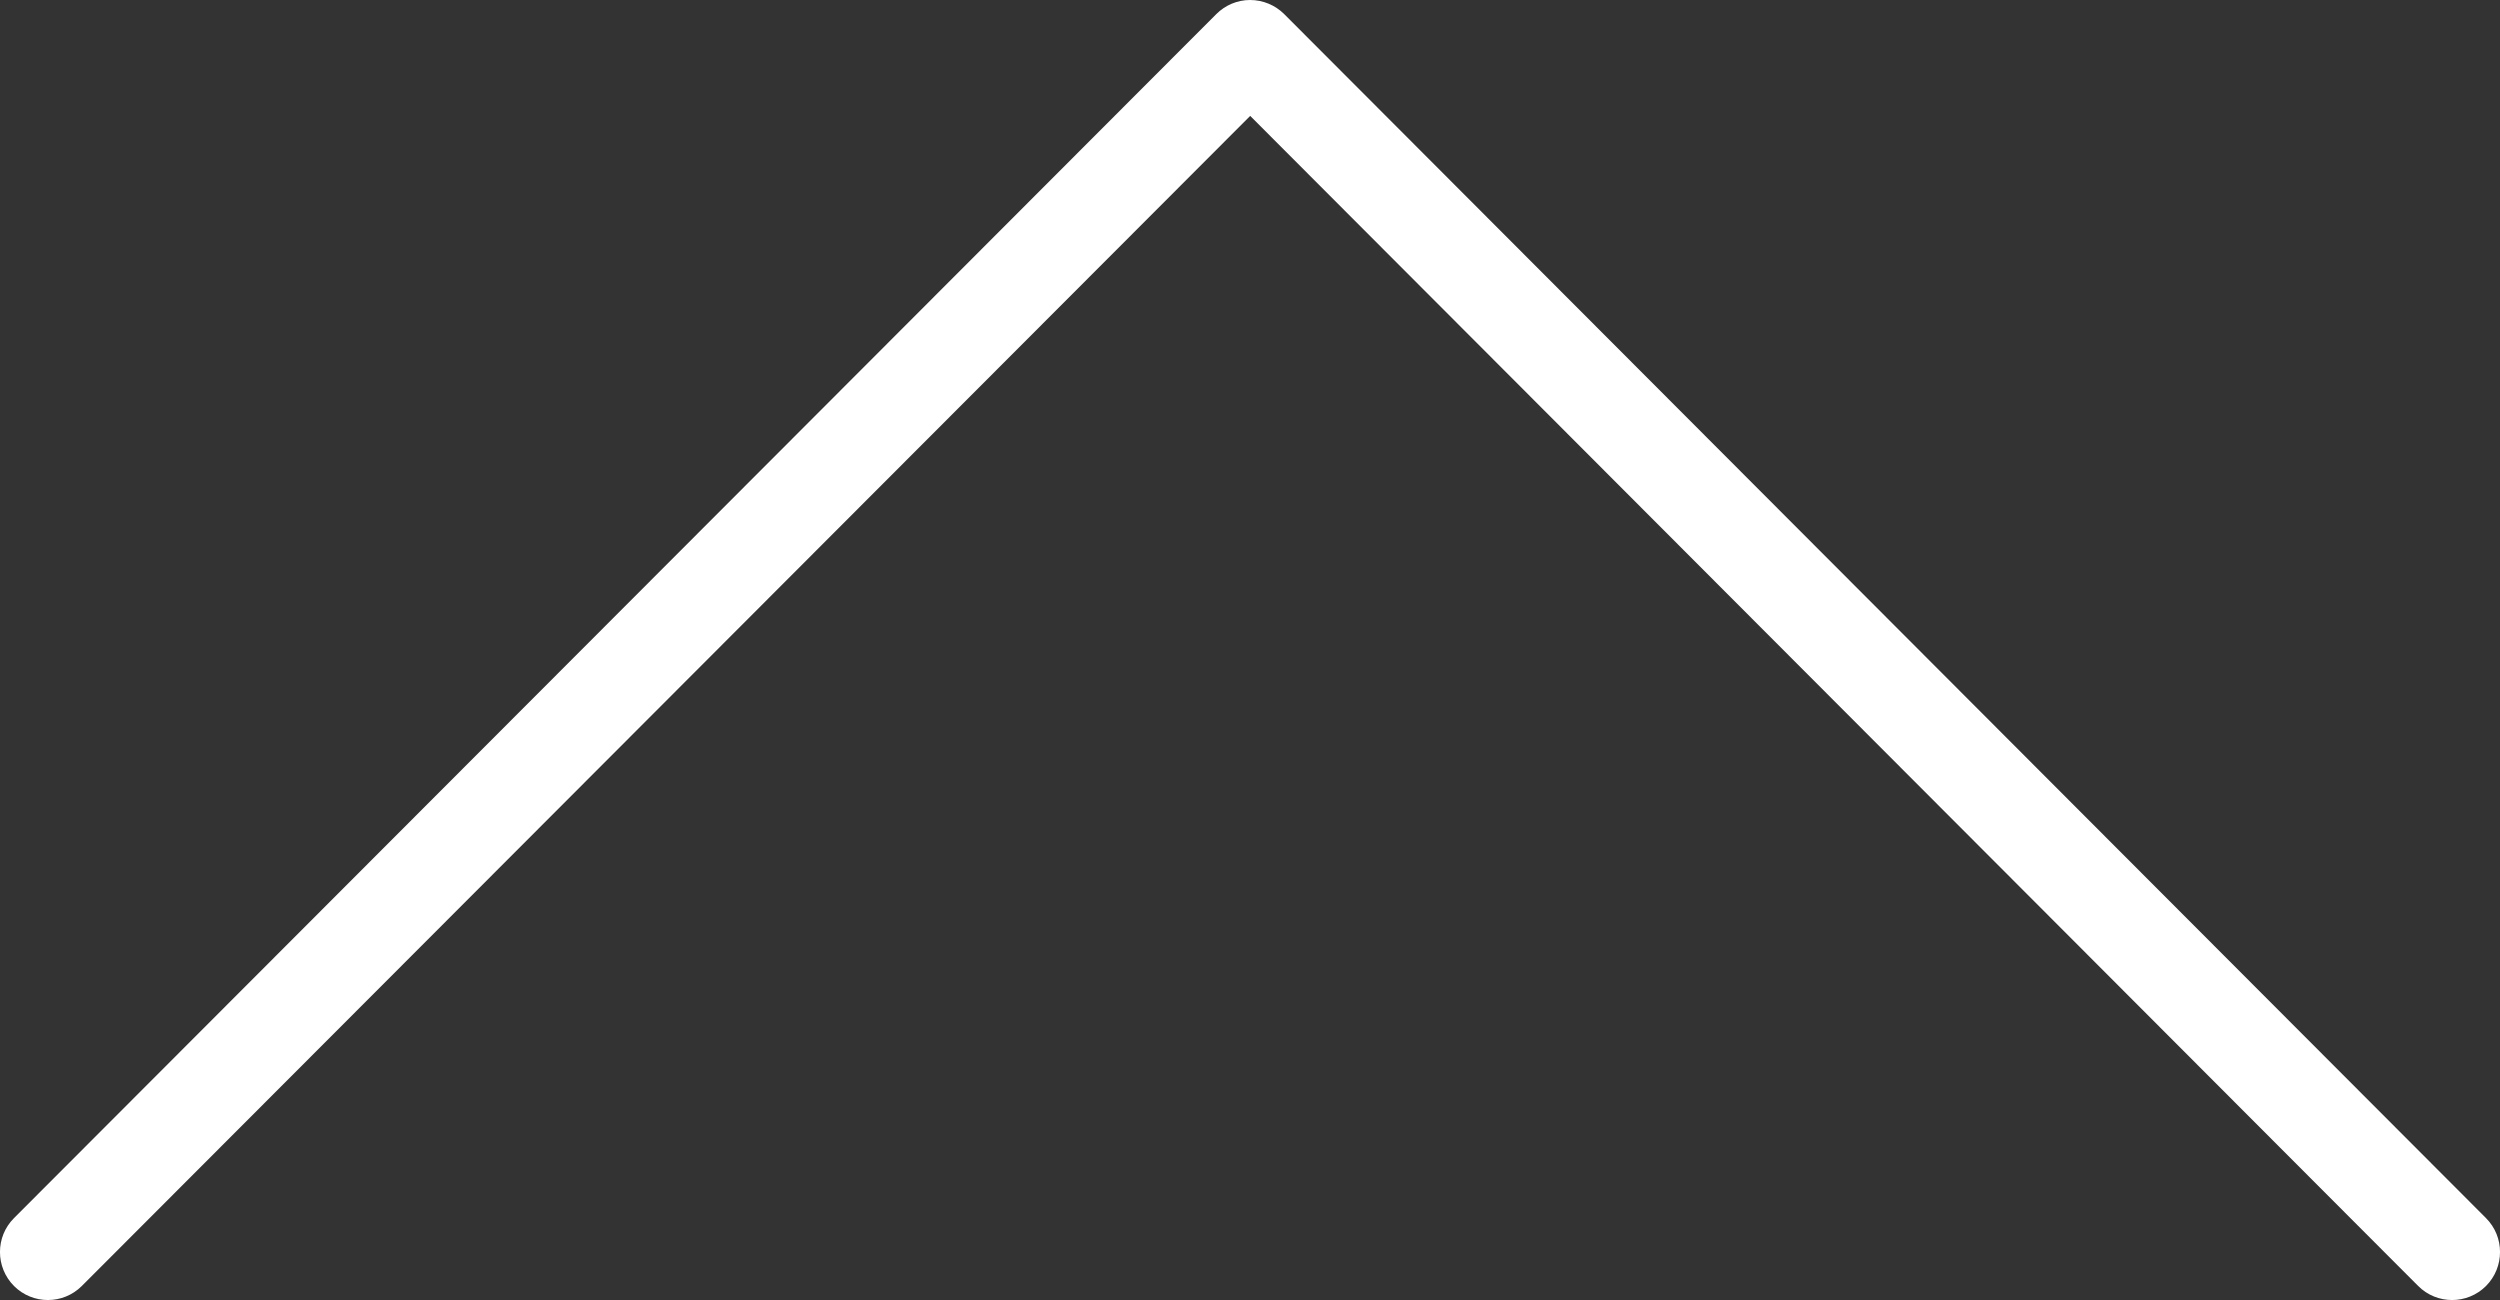 <svg width="25" height="13" viewBox="0 0 25 13" fill="none" xmlns="http://www.w3.org/2000/svg">
<rect x="0" y="0" width="25" height="13" fill="#333333" stroke="none"/>
<path d="M12.501 3.12982e-07C12.629 3.12982e-07 12.751 0.051 12.841 0.14L24.86 12.181C25.047 12.368 25.047 12.672 24.86 12.86C24.673 13.047 24.369 13.047 24.182 12.86L12.502 1.159L0.818 12.86C0.631 13.047 0.327 13.047 0.14 12.86C-0.047 12.672 -0.047 12.368 0.14 12.181L12.163 0.141C12.253 0.051 12.374 3.12982e-07 12.501 3.12982e-07Z" fill="white"/>
</svg>